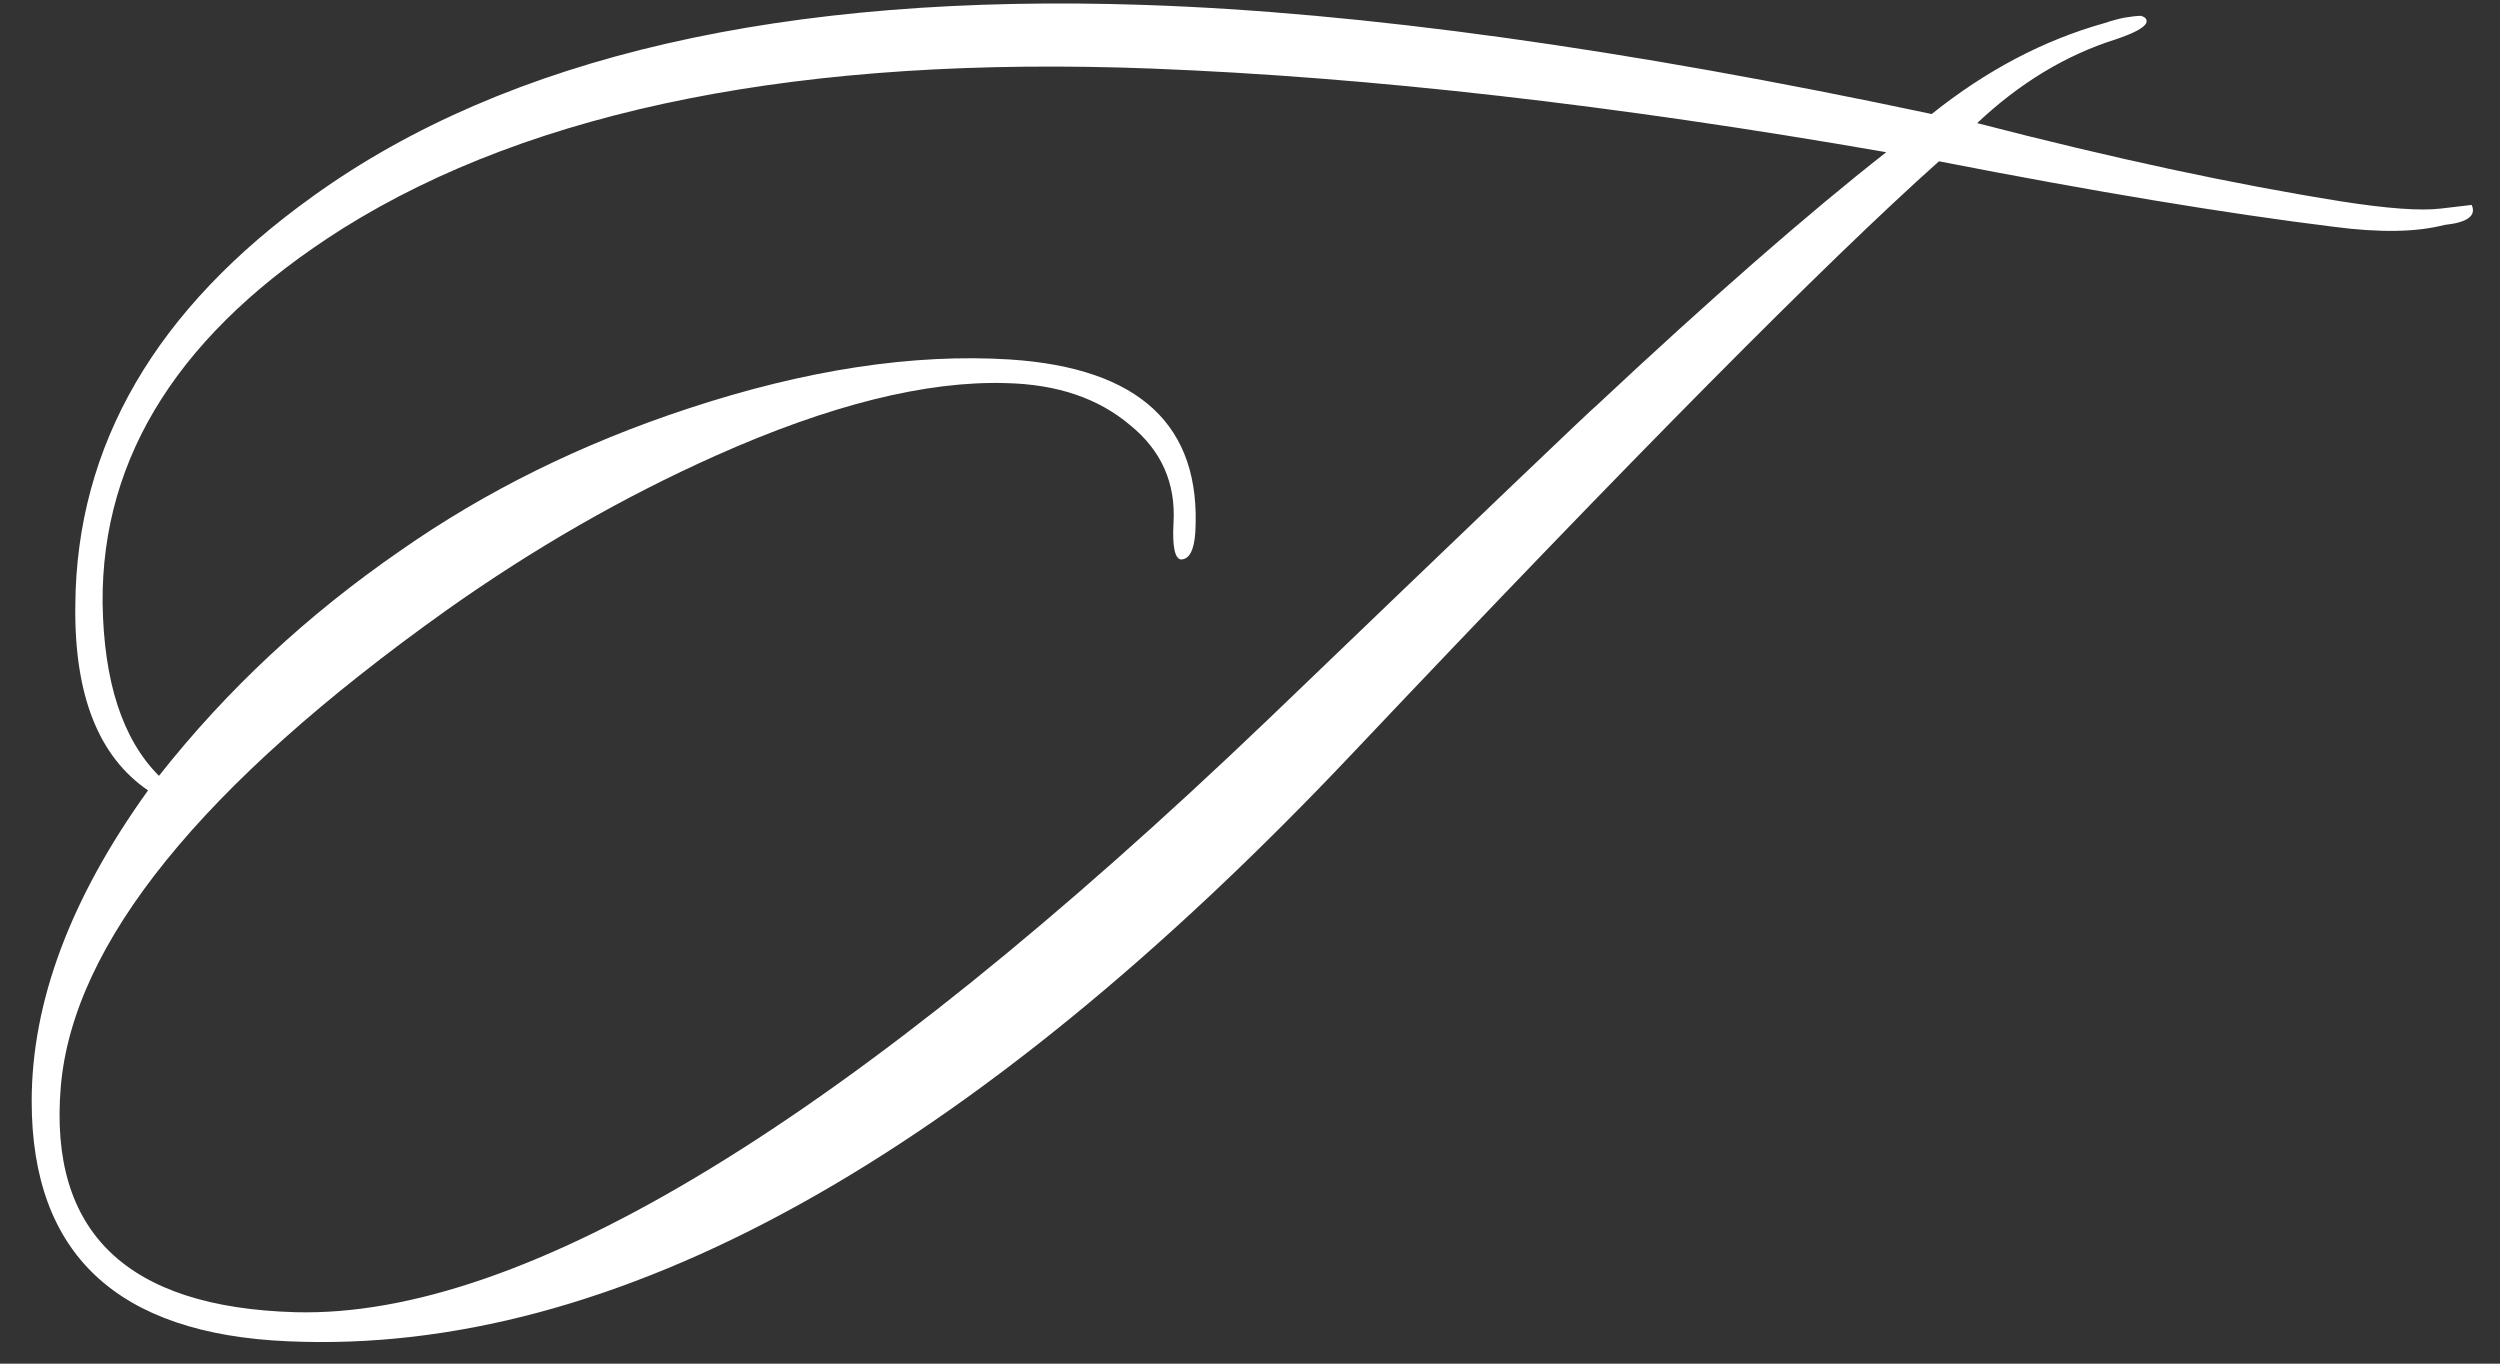 <?xml version="1.0" encoding="UTF-8"?> <svg xmlns="http://www.w3.org/2000/svg" width="77" height="42" viewBox="0 0 77 42" fill="none"><rect x="0" y="0" width="77" height="42" fill="#333333" stroke="none"/> <path d="M76.128 6.312C76.277 6.648 75.997 6.853 75.288 6.928C74.429 7.152 73.29 7.171 71.872 6.984C68.549 6.573 64.499 5.901 59.72 4.968C56.248 8.067 50.256 14.115 41.744 23.112C29.872 35.693 18.915 41.76 8.872 41.312C3.608 41.088 0.976 38.624 0.976 33.92C0.976 30.859 2.17 27.667 4.56 24.344C3.029 23.299 2.282 21.395 2.32 18.632C2.357 13.704 4.802 9.504 9.656 6.032C15.629 1.739 24.16 -0.221 35.248 0.152C41.931 0.376 50.013 1.496 59.496 3.512C61.176 2.168 62.949 1.235 64.816 0.712C65.04 0.637 65.245 0.581 65.432 0.544C65.656 0.507 65.824 0.488 65.936 0.488C66.085 0.525 66.141 0.6 66.104 0.712C66.029 0.861 65.712 1.029 65.152 1.216C63.621 1.701 62.203 2.56 60.896 3.792C65.077 4.875 68.811 5.677 72.096 6.2C73.514 6.424 74.541 6.499 75.176 6.424C75.811 6.349 76.128 6.312 76.128 6.312ZM58.096 4.688C49.733 3.232 42.192 2.373 35.472 2.112C24.757 1.701 16.451 3.344 10.552 7.04C5.586 10.176 3.122 14.021 3.16 18.576C3.197 21.003 3.776 22.776 4.896 23.896C6.986 21.245 9.469 18.931 12.344 16.952C14.957 15.123 17.907 13.667 21.192 12.584C24.813 11.389 28.117 10.885 31.104 11.072C35.099 11.333 37.002 13.107 36.816 16.392C36.779 16.952 36.629 17.232 36.368 17.232C36.181 17.195 36.106 16.821 36.144 16.112C36.218 14.88 35.77 13.872 34.8 13.088C33.829 12.267 32.56 11.837 30.992 11.8C28.528 11.725 25.541 12.472 22.032 14.04C19.195 15.309 16.432 16.896 13.744 18.8C6.202 24.176 2.245 29.067 1.872 33.472C1.498 37.952 3.906 40.267 9.096 40.416C16.152 40.603 26.139 34.517 39.056 22.16C45.664 15.813 49.042 12.584 49.192 12.472C52.701 9.187 55.669 6.592 58.096 4.688Z" fill="white"></path> </svg> 